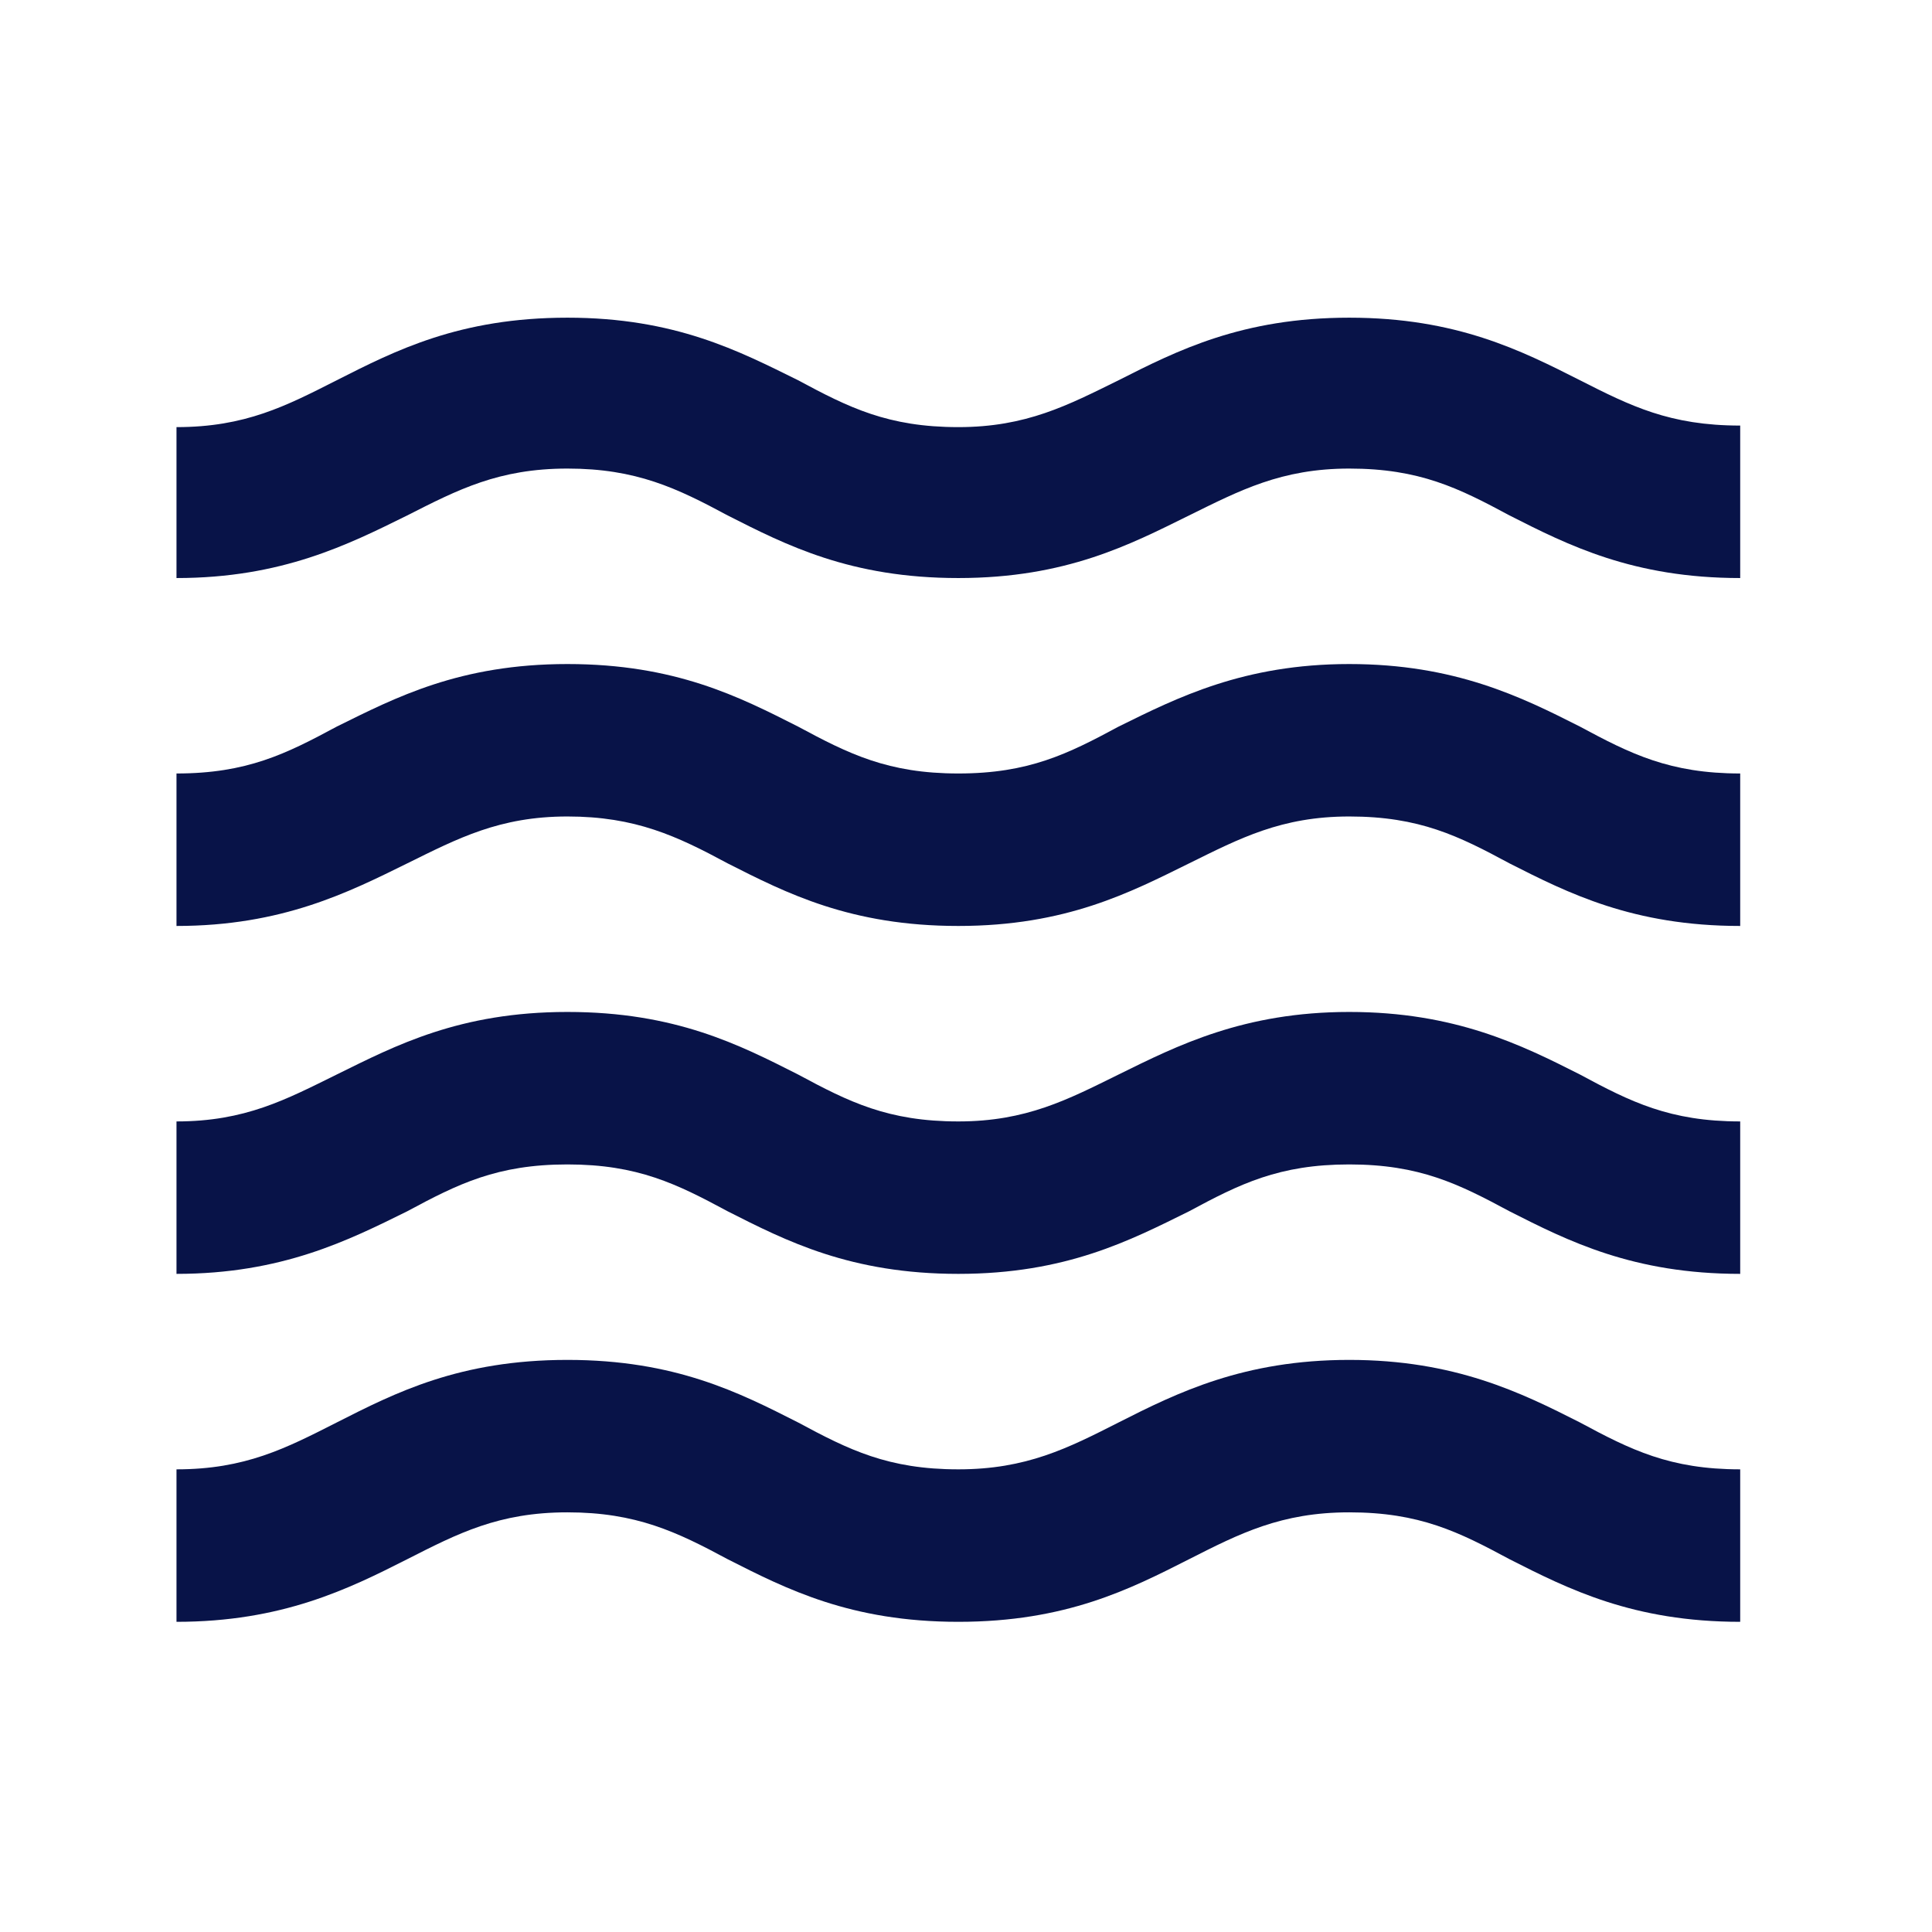 <svg width="51" height="51" viewBox="0 0 51 51" fill="none" xmlns="http://www.w3.org/2000/svg">
<path d="M35.617 35.898C32.831 35.898 31.077 36.764 29.529 37.549C28.188 38.23 27.094 38.787 25.298 38.787C23.441 38.787 22.409 38.271 21.067 37.549C19.519 36.764 17.827 35.898 14.979 35.898C12.13 35.898 10.438 36.764 8.89 37.549C7.549 38.23 6.475 38.787 4.659 38.787V42.812C7.445 42.812 9.2 41.945 10.748 41.16C12.089 40.479 13.162 39.922 14.979 39.922C16.795 39.922 17.868 40.438 19.21 41.16C20.758 41.945 22.45 42.812 25.298 42.812C28.146 42.812 29.839 41.945 31.387 41.16C32.728 40.479 33.822 39.922 35.617 39.922C37.475 39.922 38.507 40.438 39.849 41.16C41.396 41.945 43.109 42.812 45.937 42.812V38.787C44.08 38.787 43.047 38.271 41.706 37.549C40.158 36.764 38.404 35.898 35.617 35.898ZM35.617 26.713C32.831 26.713 31.077 27.601 29.529 28.364C28.188 29.025 27.094 29.603 25.298 29.603C23.441 29.603 22.409 29.087 21.067 28.364C19.519 27.58 17.827 26.713 14.979 26.713C12.13 26.713 10.438 27.601 8.89 28.364C7.549 29.025 6.475 29.603 4.659 29.603V33.627C7.445 33.627 9.2 32.74 10.748 31.976C12.089 31.254 13.121 30.738 14.979 30.738C16.836 30.738 17.868 31.254 19.21 31.976C20.758 32.76 22.45 33.627 25.298 33.627C28.146 33.627 29.839 32.74 31.387 31.976C32.728 31.254 33.76 30.738 35.617 30.738C37.475 30.738 38.507 31.254 39.849 31.976C41.396 32.76 43.109 33.627 45.937 33.627V29.603C44.08 29.603 43.047 29.087 41.706 28.364C40.158 27.58 38.404 26.713 35.617 26.713ZM41.706 10.037C40.158 9.253 38.445 8.386 35.617 8.386C32.79 8.386 31.077 9.253 29.529 10.037C28.188 10.697 27.094 11.275 25.298 11.275C23.441 11.275 22.409 10.759 21.067 10.037C19.519 9.273 17.827 8.386 14.979 8.386C12.13 8.386 10.438 9.253 8.89 10.037C7.549 10.718 6.475 11.275 4.659 11.275V15.259C7.445 15.259 9.2 14.371 10.748 13.607C12.089 12.926 13.162 12.369 14.979 12.369C16.795 12.369 17.868 12.885 19.21 13.607C20.758 14.392 22.45 15.259 25.298 15.259C28.146 15.259 29.839 14.371 31.387 13.607C32.728 12.947 33.822 12.369 35.617 12.369C37.475 12.369 38.507 12.885 39.849 13.607C41.396 14.392 43.109 15.259 45.937 15.259V11.234C44.08 11.234 43.047 10.718 41.706 10.037ZM35.617 17.529C32.831 17.529 31.077 18.416 29.529 19.18C28.188 19.902 27.156 20.418 25.298 20.418C23.441 20.418 22.409 19.902 21.067 19.18C19.519 18.396 17.827 17.529 14.979 17.529C12.13 17.529 10.438 18.416 8.89 19.18C7.549 19.902 6.517 20.418 4.659 20.418V24.443C7.445 24.443 9.2 23.555 10.748 22.792C12.089 22.131 13.183 21.553 14.979 21.553C16.774 21.553 17.868 22.069 19.21 22.792C20.758 23.576 22.45 24.443 25.298 24.443C28.146 24.443 29.839 23.555 31.387 22.792C32.728 22.131 33.822 21.553 35.617 21.553C37.475 21.553 38.507 22.069 39.849 22.792C41.396 23.576 43.109 24.443 45.937 24.443V20.418C44.08 20.418 43.047 19.902 41.706 19.18C40.158 18.396 38.404 17.529 35.617 17.529Z" fill="#081348"/>
</svg>
